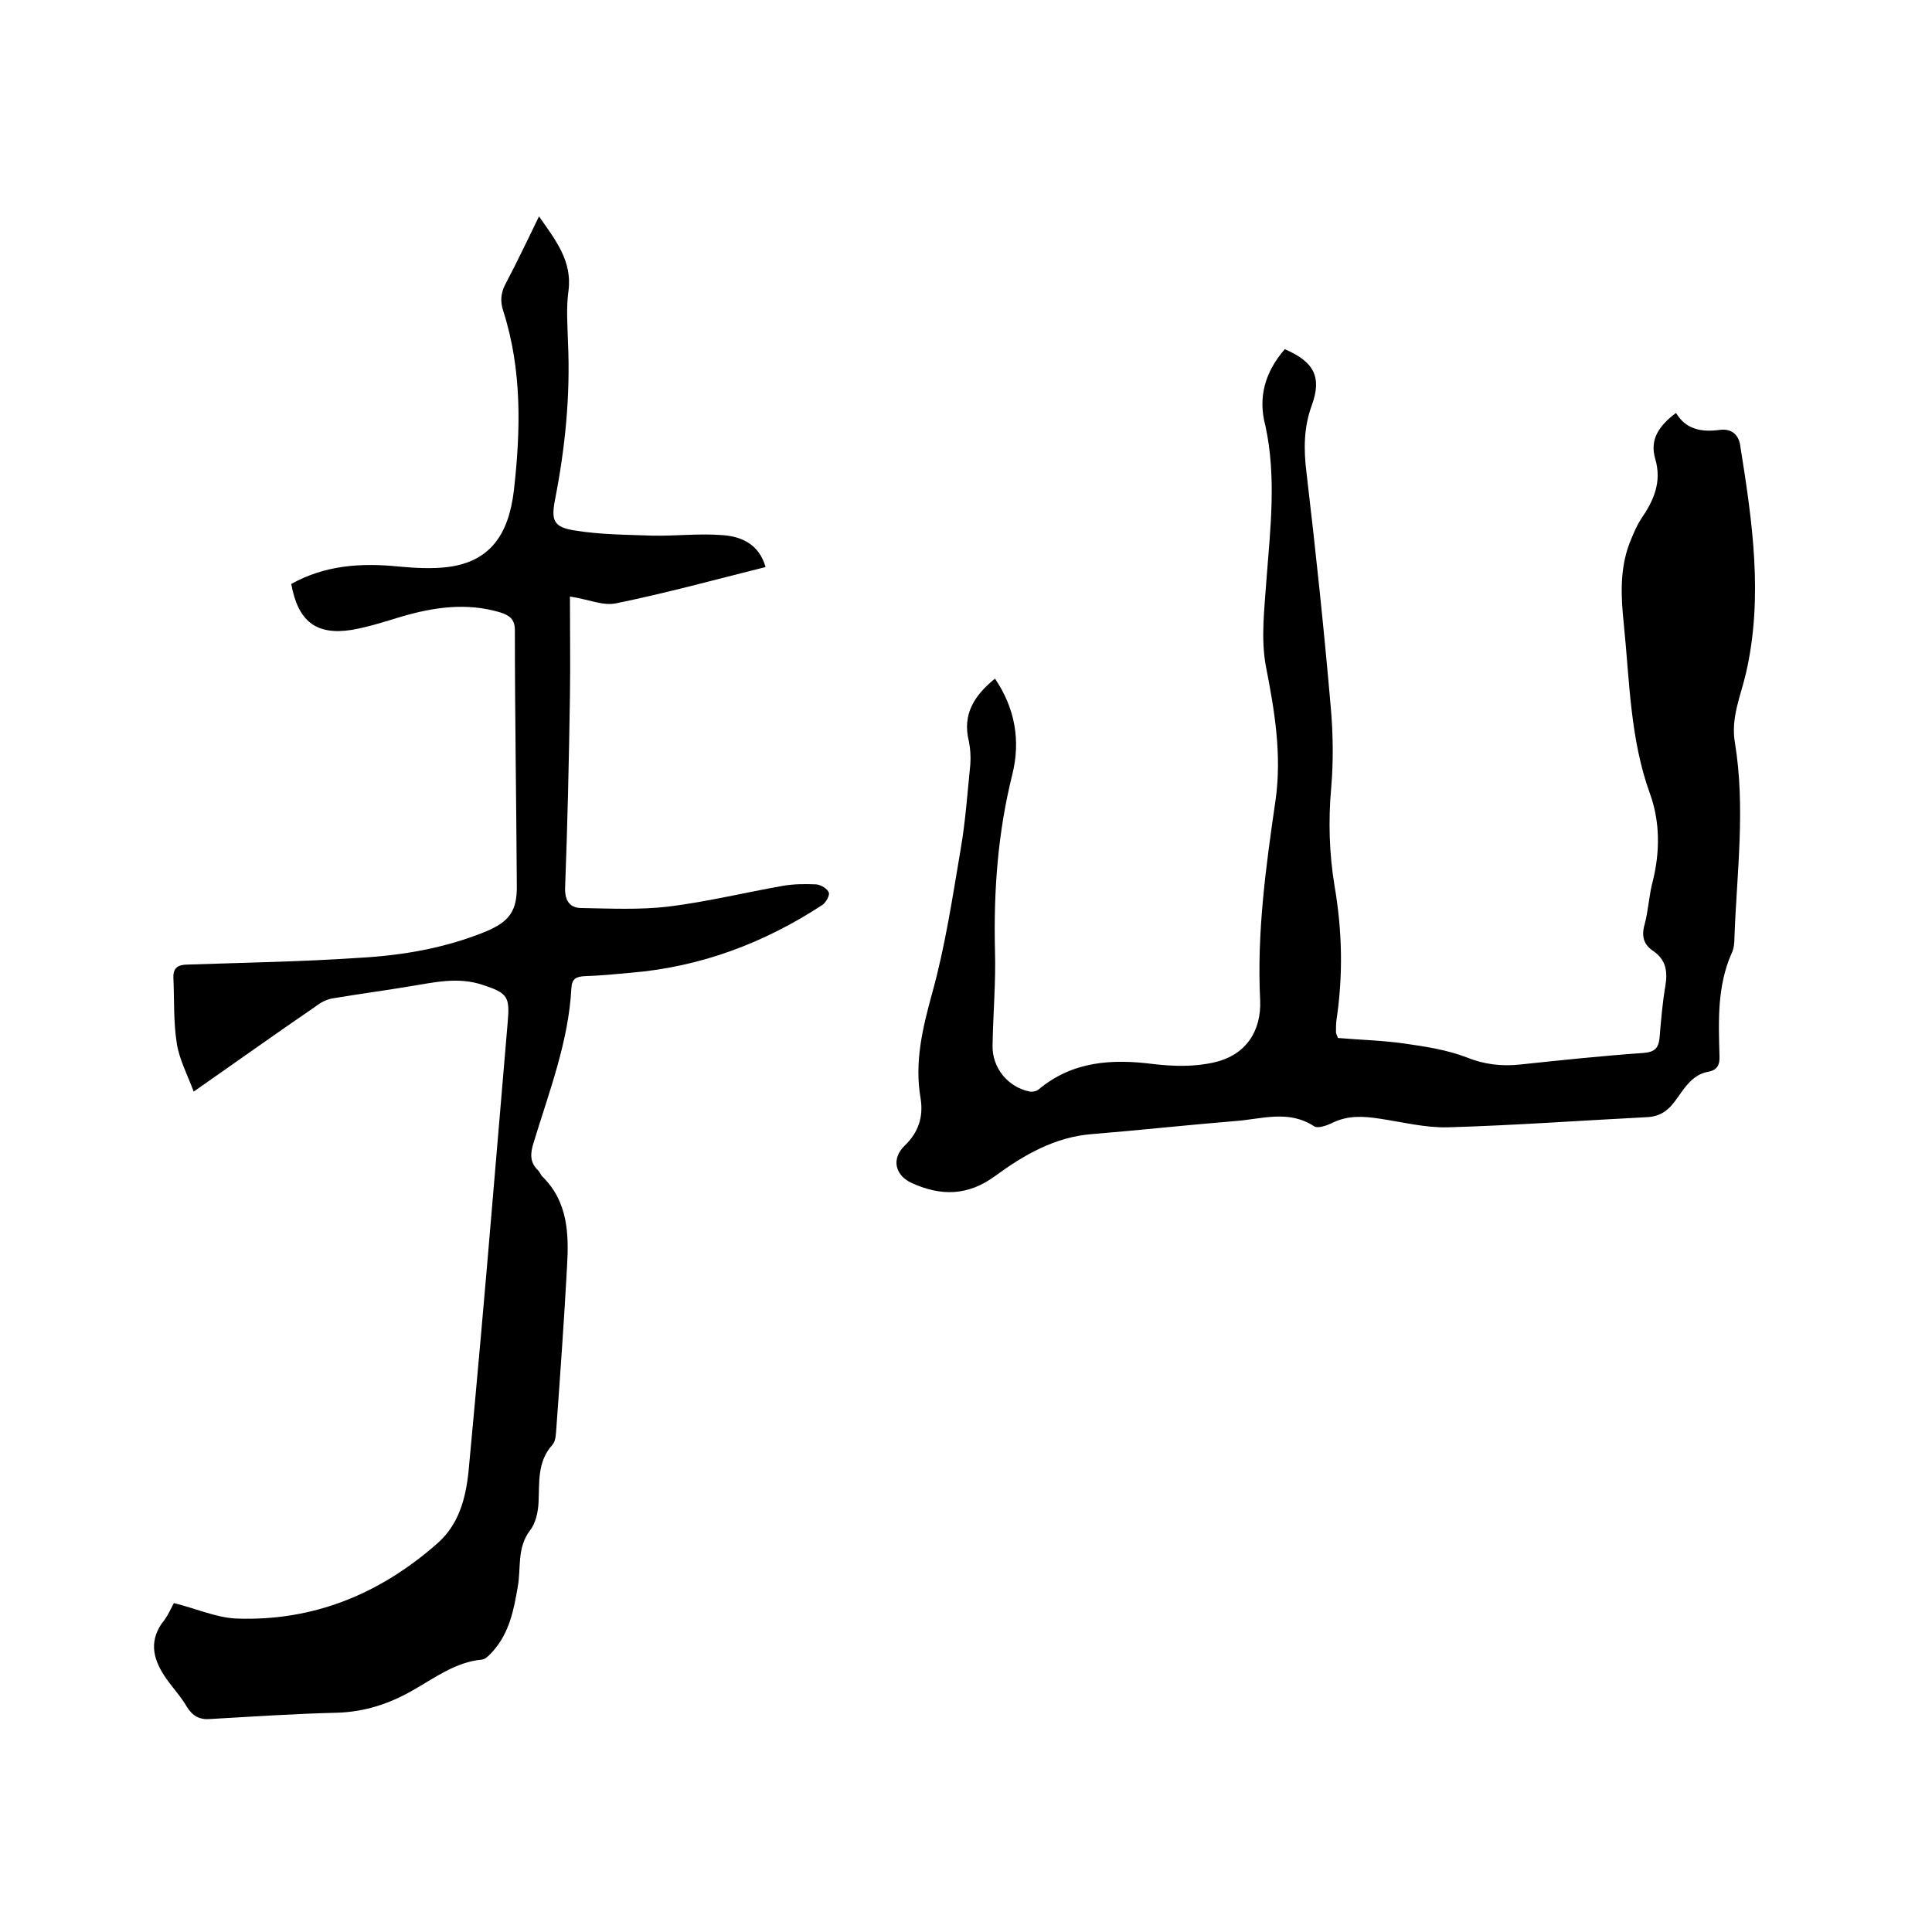 <svg enable-background="new 0 0 400 400" viewBox="0 0 400 400" xmlns="http://www.w3.org/2000/svg"><path d="m266 72.3c6.1 2.6 7.7 5.8 5.6 11.6-1.7 4.6-1.7 9.2-1.1 14 1.9 16.1 3.6 32.2 5 48.3.5 5.6.6 11.4.1 17-.6 6.8-.4 13.5.7 20.2 1.6 9.3 1.8 18.5.4 27.8-.1.8-.1 1.7-.1 2.5 0 .3.2.6.4 1.2 4.6.4 9.4.5 14.1 1.2 4.2.6 8.6 1.3 12.5 2.8 3.7 1.5 7.3 1.9 11.1 1.5 8.5-.9 17-1.8 25.6-2.4 2.3-.2 3.1-1 3.3-3.2.3-3.6.6-7.2 1.2-10.7.5-3 .1-5.4-2.5-7.2-2-1.3-2.5-3.1-1.8-5.5.8-3 .9-6.1 1.7-9 1.5-6.1 1.5-12.3-.6-18.1-4.1-11.3-4.2-23.2-5.4-35-.6-5.7-.9-11.4 1.2-16.9.7-1.7 1.4-3.5 2.4-5 2.6-3.8 4.3-7.6 2.9-12.4-1.2-4 .8-6.9 4.3-9.5 2.1 3.5 5.4 4 9.1 3.5 2.4-.3 3.9 1 4.2 3.3 2.5 15.6 4.8 31.3 1.2 47-1.1 4.8-3.2 9.3-2.3 14.5 2.2 13.4.4 26.8-.1 40.2 0 1.2-.1 2.4-.6 3.4-3 6.8-2.7 14-2.5 21.2.1 1.9-.5 3-2.4 3.3-3.5.7-5 3.7-6.9 6.2-1.5 2-3.2 3.1-5.8 3.2-13.7.7-27.4 1.7-41.2 2.1-4.7.1-9.4-1.1-14.1-1.8-3.3-.5-6.4-.7-9.6.8-1.2.6-3.1 1.3-3.9.8-5.3-3.5-10.9-1.5-16.3-1.1-9.9.8-19.8 1.9-29.7 2.7-7.7.6-14.1 4.3-20.1 8.7-5.6 4.1-11.2 4.2-17.3 1.4-3.4-1.6-4.2-5-1.4-7.7 2.9-2.8 3.9-6 3.3-9.8-1.3-7.5.4-14.5 2.4-21.8 2.7-9.7 4.2-19.8 5.9-29.8 1-5.8 1.4-11.7 2-17.6.1-1.6 0-3.2-.3-4.7-1.4-5.6 1.1-9.5 5.4-13 4.2 6.2 5.3 12.9 3.6 19.8-3 12-3.9 24.1-3.6 36.5.2 6.5-.4 13.1-.5 19.7-.1 4.6 3.2 8.6 7.7 9.5.6.1 1.5-.1 1.9-.5 7-5.8 15.1-6.3 23.7-5.2 4.2.5 8.7.6 12.8-.4 6.3-1.5 9.6-6.4 9.3-12.9-.7-13.9 1.2-27.7 3.2-41.4 1.3-9.4-.2-18.4-2-27.6-1.1-5.8-.3-12 .1-17.9.8-10.6 2.1-21.2-.2-31.9-1.6-5.9-.1-11.2 4-15.9z"/><path d="m36 331.9c4.5 1.1 8.7 3 12.9 3.2 16 .6 29.8-5.1 41.7-15.6 4.4-3.9 5.8-9.2 6.4-14.8 1.8-19.2 3.5-38.4 5.1-57.5 1-11.8 2-23.6 3-35.4.5-5.5 0-6.2-5.2-7.9-5.1-1.7-10-.5-15 .3-5.3.9-10.7 1.6-16 2.5-1.3.2-2.6.9-3.6 1.7-8.2 5.6-16.3 11.4-25.2 17.6-1.3-3.5-3-6.7-3.5-10-.7-4.4-.5-9-.7-13.5-.1-2.2 1-2.8 3.1-2.8 11.8-.4 23.7-.6 35.5-1.4 8.9-.5 17.6-2 26-5.4 5-2.1 6.6-4.3 6.5-9.7-.1-17.6-.4-35.1-.4-52.7 0-2.4-1.2-3.1-3-3.7-7-2.1-13.8-1.1-20.6.9-3.3 1-6.7 2.1-10.1 2.7-7.5 1.2-11.2-1.8-12.6-9.5 7-3.9 14.5-4.4 22.3-3.6 3.3.3 6.8.5 10.1.1 8.6-1.1 12.6-6.5 13.7-15.9 1.4-12.4 1.7-24.9-2.2-37.1-.7-2.1-.5-3.8.5-5.7 2.4-4.5 4.5-9 6.9-13.9 3.4 4.9 6.9 9.2 6.1 15.4-.5 3.5-.2 7.2-.1 10.8.5 11-.6 21.8-2.7 32.5-.8 4.2-.3 5.6 3.9 6.3 5.4.9 10.9.9 16.3 1.1 4.8.1 9.7-.5 14.6-.1 4 .3 7.5 2 8.8 6.6-10.4 2.6-20.6 5.4-30.9 7.5-2.7.6-5.7-.8-9.6-1.4 0 6.9.1 13.8 0 20.6-.2 13.2-.5 26.5-1 39.7-.1 2.8 1.1 4.2 3.4 4.2 6 .1 12 .4 18-.3 8-1 15.8-2.9 23.7-4.3 2.3-.4 4.6-.4 6.9-.3 1 .1 2.3.9 2.6 1.7.2.6-.6 2.1-1.4 2.6-12.1 7.9-25.2 12.8-39.6 14-3.2.3-6.3.6-9.5.7-1.8.1-2.7.5-2.8 2.5-.6 11.1-4.6 21.4-7.8 31.9-.7 2.2-.9 4.1.9 5.8.4.4.5.9.9 1.3 5.3 5.2 5.5 11.9 5.1 18.6-.6 11.1-1.4 22.2-2.2 33.3-.1 1.2-.1 2.8-.8 3.6-3.2 3.5-2.7 7.8-2.9 12-.1 2-.6 4.3-1.8 5.8-2.7 3.6-1.8 7.7-2.5 11.6-.8 4.7-1.7 9.4-5 13.2-.7.8-1.6 1.8-2.4 1.9-5.5.5-9.8 3.8-14.4 6.4-4.9 2.8-9.9 4.4-15.5 4.6-8.8.2-17.5.8-26.3 1.3-2.3.2-3.7-.6-4.9-2.5-1.2-2.1-2.9-3.9-4.3-5.9-2.5-3.6-3.7-7.3-.9-11.4 1.2-1.4 1.9-3.1 2.5-4.2z"/></svg>